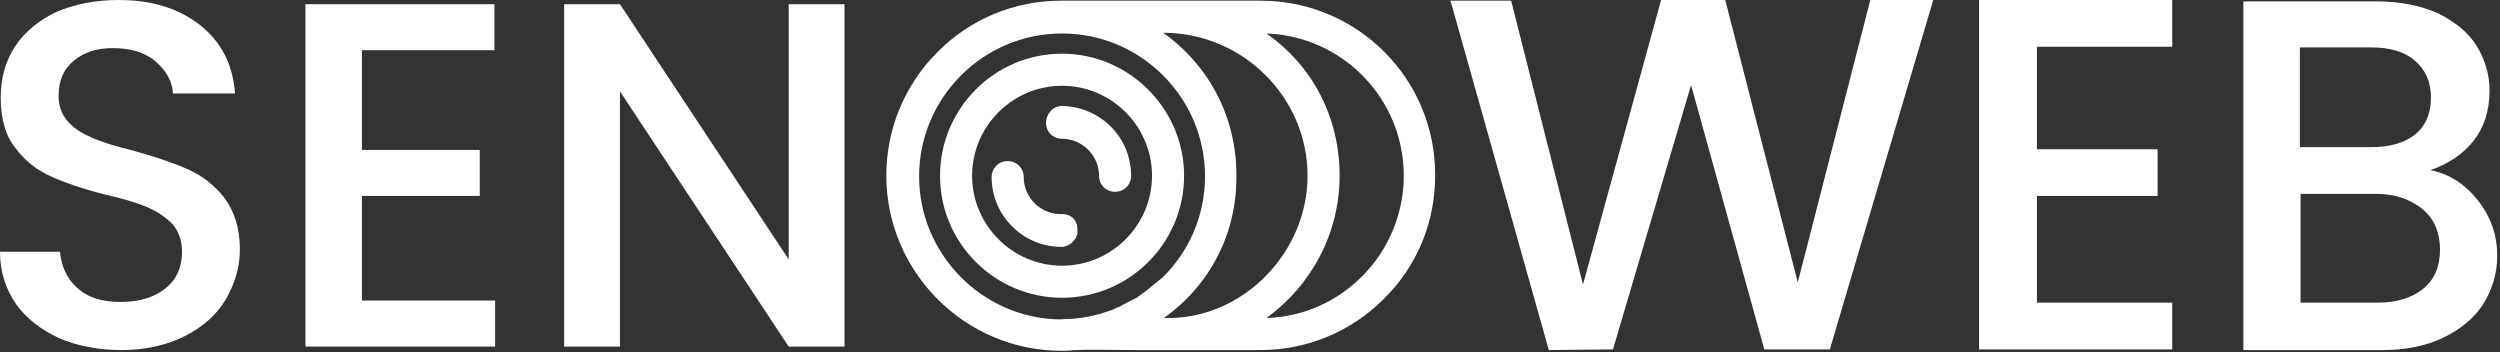 <?xml version="1.0" encoding="utf-8"?>
<!-- Generator: Adobe Illustrator 25.0.0, SVG Export Plug-In . SVG Version: 6.00 Build 0)  -->
<svg version="1.1" id="Layer_1" xmlns="http://www.w3.org/2000/svg" xmlns:xlink="http://www.w3.org/1999/xlink" x="0px" y="0px"
	 viewBox="0 0 358.5 50.5" style="enable-background:new 0 0 358.5 50.5;" xml:space="preserve">
<rect x="0" y="0" width="358.5" height="50.5" fill="#333333" stroke="none"/>
<style type="text/css">
	.st0{fill:#FFFFFF;}
	.st1{fill-rule:evenodd;clip-rule:evenodd;fill:#FFFFFF;}
</style>
<g>
	<g>
		<g>
			<path class="st0" d="M160.5,44c0.9-0.4,1.7-0.8,2.5-1.3C162.2,43.1,161.3,43.6,160.5,44z"/>
		</g>
		<g>
			<path class="st1" d="M160.5,44c0.9-0.4,1.7-0.8,2.5-1.3C162.2,43.1,161.3,43.6,160.5,44z"/>
		</g>
		<g>
			<path class="st1" d="M162.2,25.2c0,1.3-1,2.3-2.3,2.3c-1.3,0-2.3-1-2.3-2.3c0-2.9-2.4-5.3-5.3-5.3c-1.3,0-2.3-1-2.3-2.3
				c0-0.6,0.2-1.1,0.6-1.6c0.4-0.5,1-0.8,1.7-0.8C157.8,15.3,162.2,19.7,162.2,25.2z"/>
		</g>
		<g>
			<path class="st0" d="M160.5,44c0.9-0.4,1.7-0.8,2.5-1.3C162.2,43.1,161.3,43.6,160.5,44z"/>
		</g>
		<g>
			<path class="st0" d="M180.8,0.1h-28.7c-6.6,0-12.9,2.6-17.6,7.3c-4.8,4.8-7.4,11.1-7.4,17.8c0,13.8,11.3,25.1,25.1,25.1
				c0.6,0,1.3,0,1.8-0.1c2.2-0.1,5.7,0,8.8,0c1.5,0,2.9,0,4.1,0h13.8c0,0,0,0,0,0c6.7,0,13-2.6,17.7-7.3c4.8-4.7,7.4-11,7.4-17.7
				C205.9,11.4,194.7,0.1,180.8,0.1z M165.2,41c-0.2,0.2-0.5,0.4-0.7,0.6c-0.5,0.4-1,0.7-1.5,1.1c-0.8,0.5-1.6,0.9-2.5,1.3
				c-0.3,0.1-0.6,0.2-0.9,0.4c-0.6,0.2-1.2,0.4-1.8,0.6c-1.2,0.3-2.5,0.6-3.9,0.7l-2,0.1c-11.1-0.2-20.1-9.4-20.1-20.5
				c0-11.3,9.2-20.5,20.5-20.5c11.3,0,20.5,9.2,20.5,20.5c0,5.6-2.3,10.8-6.1,14.5C166.2,40.2,165.7,40.6,165.2,41z M167.9,45.6h-1
				c6.6-4.7,10.5-12.1,10.4-20.5c0-8.3-3.9-15.7-10.5-20.4h0.2c11.3,0.1,20.5,9.3,20.5,20.5C187.5,36.1,178.5,45.4,167.9,45.6z
				 M181.6,45.6c6.5-4.7,10.5-12.2,10.5-20.4c0-8.4-3.9-15.8-10.5-20.4c11,0.4,19.7,9.4,19.7,20.4C201.3,36.2,192.5,45.3,181.6,45.6
				z"/>
			<path class="st0" d="M152.3,7.7c-9.7,0-17.5,7.9-17.5,17.5c0,9.7,7.9,17.5,17.5,17.5c9.7,0,17.5-7.9,17.5-17.5
				C169.8,15.6,161.9,7.7,152.3,7.7z M152.3,38.1c-7.1,0-12.9-5.8-12.9-12.9c0-7.1,5.8-12.9,12.9-12.9s12.9,5.8,12.9,12.9
				C165.2,32.3,159.4,38.1,152.3,38.1z"/>
			<path class="st0" d="M154.5,32.9c0,0.1,0,0.3,0,0.4c0,0,0,0.1,0,0.1c0,0.1,0,0.2-0.1,0.4c0,0.1-0.1,0.2-0.1,0.3
				c0,0,0,0.1-0.1,0.1c0,0,0,0,0,0c-0.1,0.1-0.1,0.2-0.2,0.3c-0.1,0.1-0.1,0.1-0.2,0.2c-0.1,0.1-0.1,0.1-0.2,0.2
				c-0.1,0.1-0.2,0.1-0.3,0.2c-0.1,0-0.1,0.1-0.2,0.1c-0.2,0.1-0.4,0.1-0.6,0.2c-0.1,0-0.2,0-0.3,0c-5.5,0-10-4.5-10-10
				c0-1.3,1-2.3,2.3-2.3c1.3,0,2.3,1,2.3,2.3c0,2.9,2.4,5.3,5.3,5.3C153.6,30.6,154.5,31.6,154.5,32.9z"/>
		</g>
	</g>
	<g>
		<path class="st0" d="M8.5,48.5c-2.6-1.2-4.7-2.8-6.2-4.9C0.8,41.4,0,39,0,36.1h8.6c0.2,2.1,1,3.9,2.5,5.2c1.5,1.4,3.6,2,6.2,2
			c2.8,0,4.9-0.7,6.5-2c1.6-1.3,2.3-3.1,2.3-5.2c0-1.6-0.5-3-1.4-4c-1-1-2.2-1.8-3.6-2.4c-1.4-0.6-3.4-1.2-6-1.8
			c-3.2-0.8-5.8-1.7-7.8-2.6c-2-0.9-3.7-2.2-5.1-4.1C0.8,19.5,0.1,17,0.1,14c0-2.8,0.7-5.3,2.1-7.4c1.4-2.1,3.4-3.7,5.9-4.9
			C10.7,0.6,13.7,0,17,0c4.8,0,8.6,1.2,11.7,3.6c3,2.4,4.7,5.6,5,9.8h-8.9c-0.1-1.8-1-3.3-2.5-4.6s-3.6-1.9-6.1-1.9
			c-2.3,0-4.2,0.6-5.6,1.8c-1.5,1.2-2.2,2.9-2.2,5.1c0,1.5,0.5,2.7,1.4,3.7c0.9,1,2.1,1.7,3.5,2.3c1.4,0.6,3.3,1.2,5.8,1.8
			c3.2,0.9,5.9,1.8,7.9,2.7c2,0.9,3.8,2.3,5.2,4.1c1.4,1.9,2.2,4.3,2.2,7.4c0,2.5-0.7,4.8-2,7.1c-1.3,2.2-3.3,4-5.9,5.3
			c-2.6,1.3-5.6,2-9.1,2C14.1,50.2,11.1,49.6,8.5,48.5z"/>
		<path class="st0" d="M51.9,7.1v14.4h16.9v6.6H51.9v15h19.1v6.6H43.8V0.6h27.1v6.6H51.9z"/>
		<path class="st0" d="M121.1,49.7h-8L88.9,13.1v36.6h-8V0.6h8l24.2,36.6V0.6h8V49.7z"/>
	</g>
	<g>
		<path class="st0" d="M277.2,0.1l-14.8,50H253l-10.5-37.9l-11.2,37.9l-9.2,0.1L208,0.1h8.7L227,40.8l11.2-40.8h9.2l10.4,40.5
			l10.4-40.5H277.2z"/>
		<path class="st0" d="M292.1,6.7v14.7h17.3v6.7h-17.3v15.3h19.4v6.7h-27.7V0h27.7v6.7H292.1z"/>
		<path class="st0" d="M355.3,28.7c1.9,2.4,2.8,5,2.8,8c0,2.5-0.7,4.8-2,6.9c-1.3,2-3.2,3.6-5.7,4.8c-2.5,1.2-5.4,1.8-8.7,1.8h-20
			v-50h19.1c3.4,0,6.3,0.6,8.8,1.7c2.4,1.2,4.3,2.7,5.5,4.6c1.2,1.9,1.9,4.1,1.9,6.5c0,2.9-0.8,5.3-2.3,7.2
			c-1.5,1.9-3.6,3.3-6.2,4.2C351.1,24.9,353.4,26.3,355.3,28.7z M329.9,21.1H340c2.7,0,4.8-0.6,6.3-1.8c1.5-1.2,2.3-3,2.3-5.3
			c0-2.3-0.8-4-2.3-5.3c-1.5-1.3-3.6-1.9-6.3-1.9h-10.2V21.1z M347.5,41.4c1.6-1.3,2.4-3.2,2.4-5.6c0-2.4-0.8-4.4-2.5-5.8
			c-1.7-1.4-3.9-2.2-6.7-2.2h-10.8v15.6H341C343.7,43.4,345.9,42.7,347.5,41.4z"/>
	</g>
</g>
</svg>
